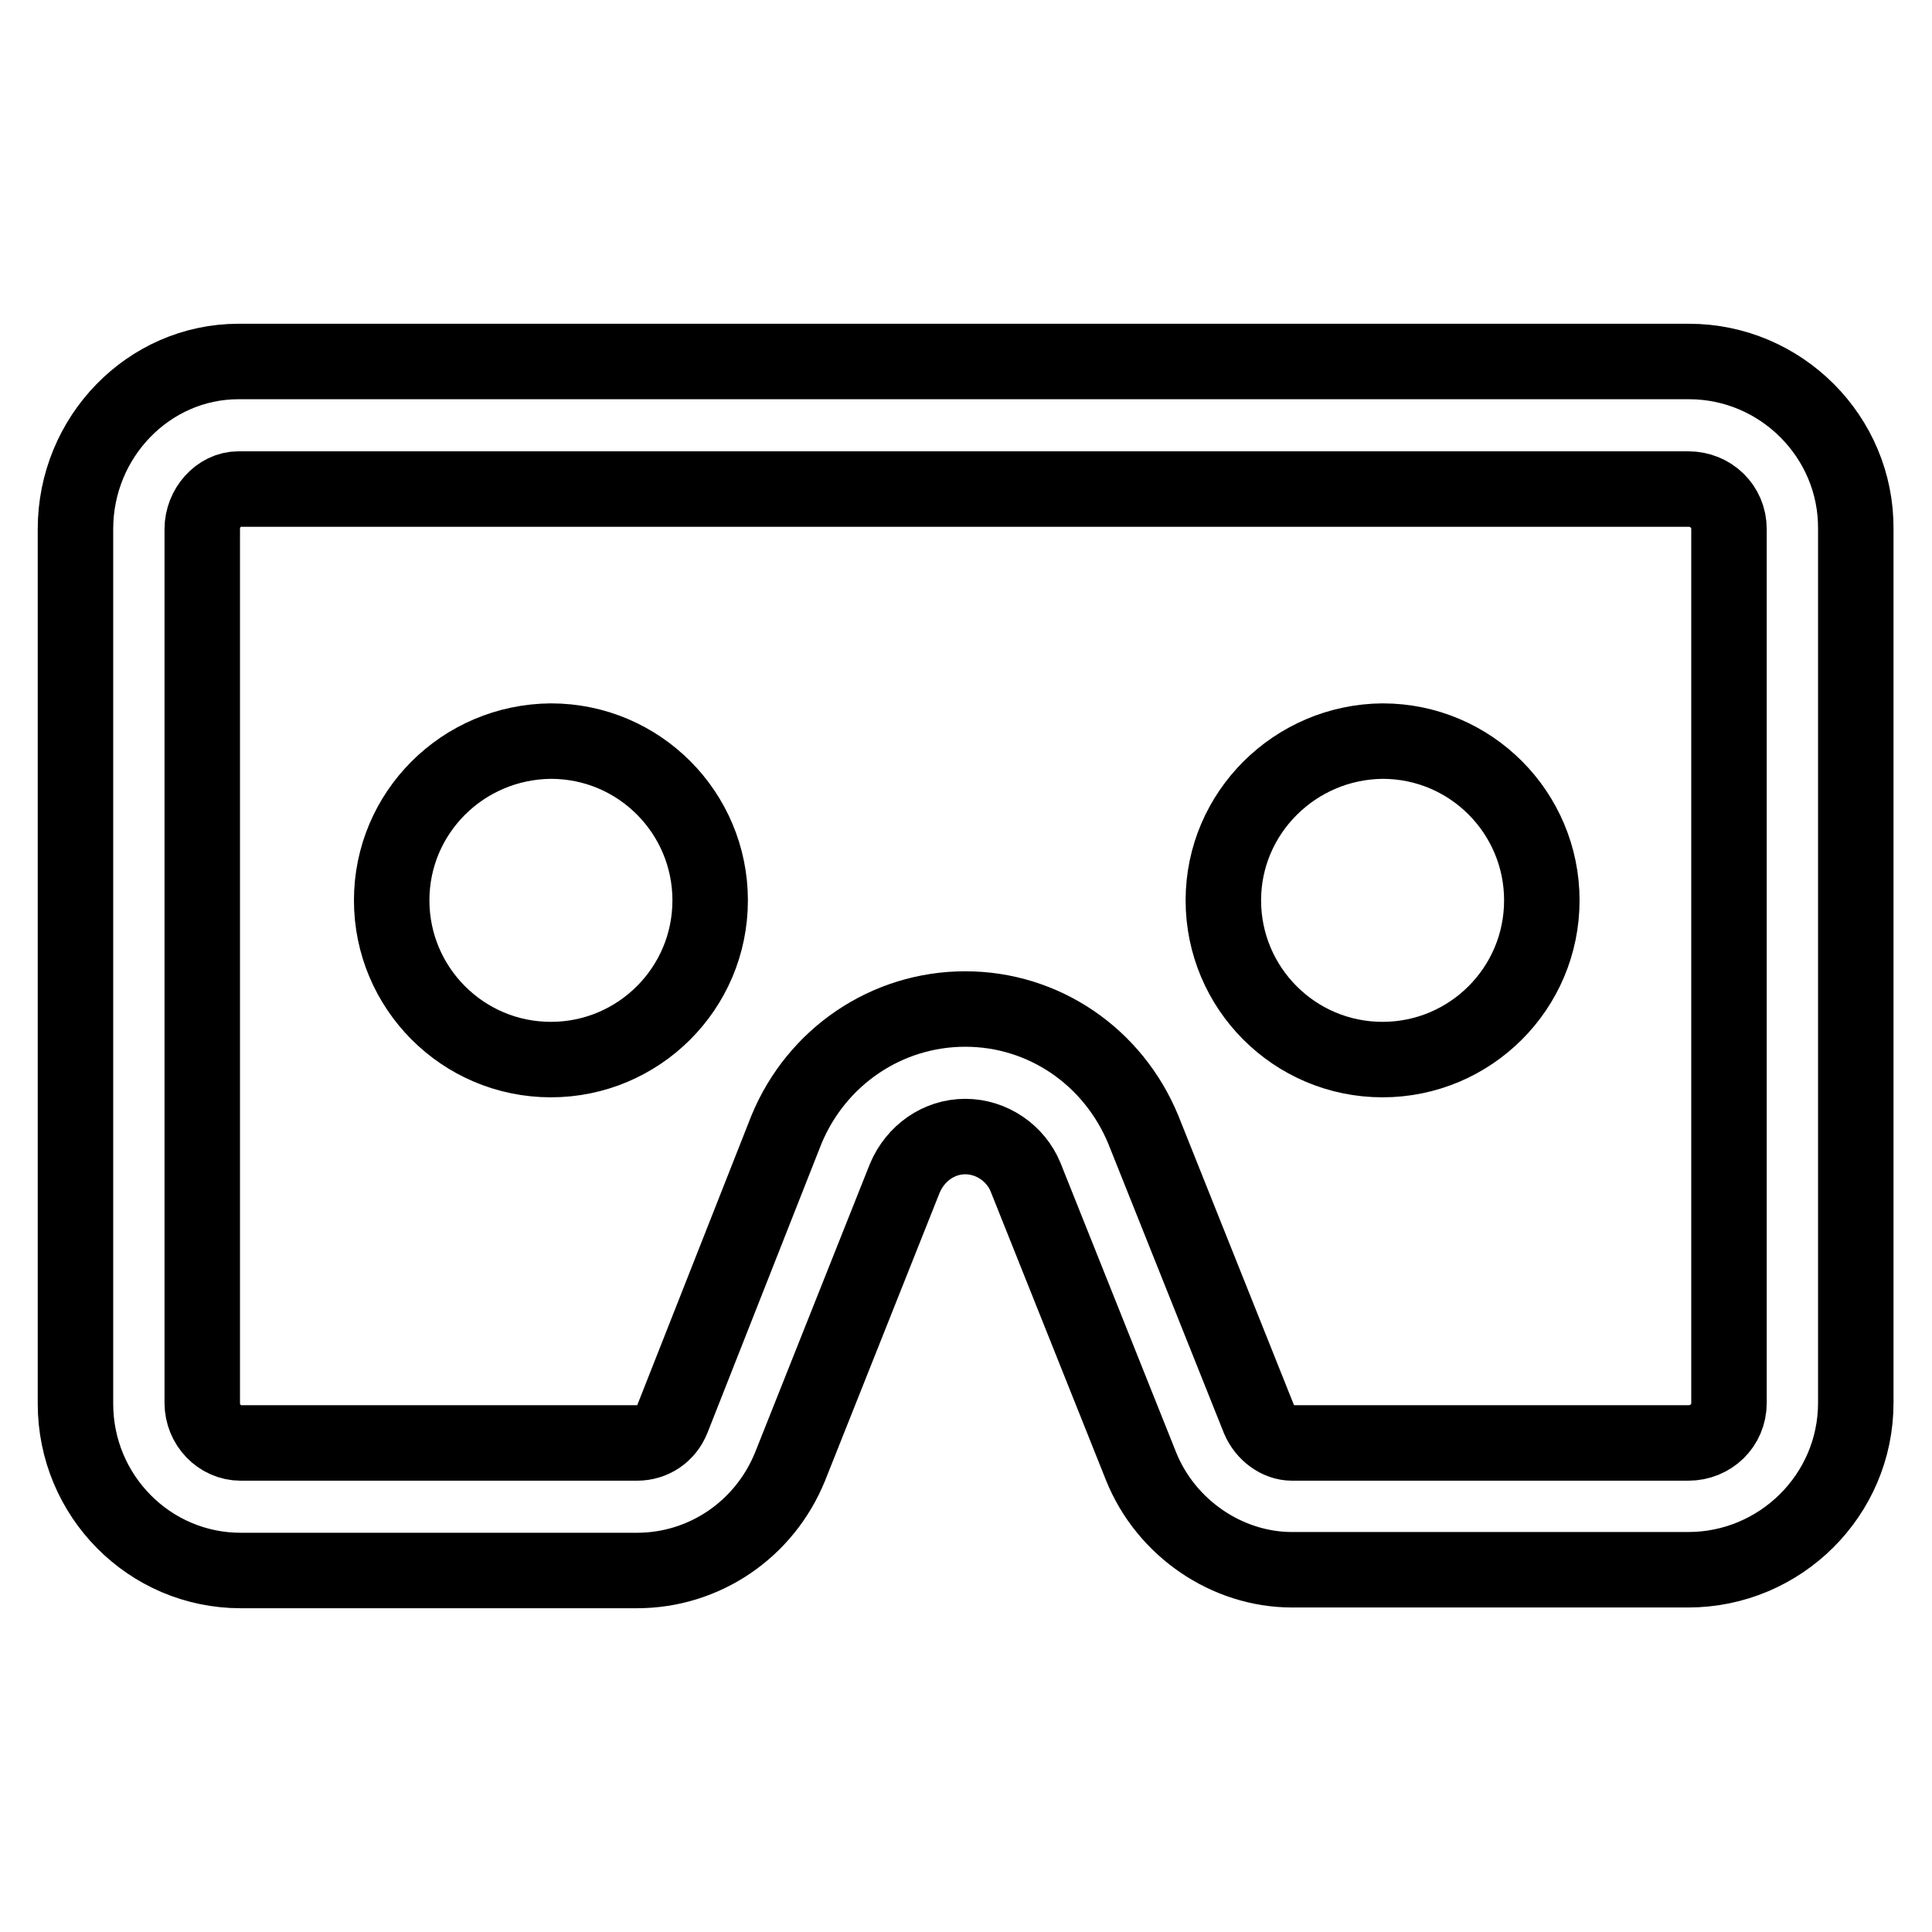 <?xml version="1.0" encoding="utf-8"?>
<!-- Svg Vector Icons : http://www.onlinewebfonts.com/icon -->
<!DOCTYPE svg PUBLIC "-//W3C//DTD SVG 1.1//EN" "http://www.w3.org/Graphics/SVG/1.1/DTD/svg11.dtd">
<svg version="1.1" xmlns="http://www.w3.org/2000/svg" xmlns:xlink="http://www.w3.org/1999/xlink" x="0px" y="0px" viewBox="0 0 256 256" enable-background="new 0 0 256 256" xml:space="preserve">
<g> <path stroke-width="10" fill-opacity="0" stroke="#000000"  d="M223.8,47.9H31.6C19.7,47.9,10,57.9,10,70.1v115.9c0,12.2,9.8,22.1,21.9,22.1h52.5 c8.9,0,16.9-5.4,20.3-13.8l15.2-38.2c1.4-3.3,4.5-5.5,8-5.5c3.5,0,6.7,2.2,8,5.4l15.3,38.3c3.3,8.2,11.4,13.7,20,13.7h52.5 c12.2,0,22.2-9.9,22.2-22.1V70.1C246,57.9,236,47.9,223.8,47.9z M229.1,185.9c0,3-2.4,5.3-5.4,5.3h-52.5c-1.8,0-3.6-1.3-4.4-3.2 l-15.3-38.3c-4-9.7-13.2-16-23.6-16s-19.7,6.3-23.7,16L89.1,188c-0.8,2-2.6,3.2-4.7,3.2H31.9c-2.8,0-5.1-2.4-5.1-5.3V70.1 c0-2.8,2.2-5.3,4.8-5.3h192.1c3,0,5.4,2.3,5.4,5.3V185.9z M162.1,119.3c0,11.6,9.4,21.1,21.1,21.1c11.6,0,21.1-9.4,21.1-21.1 c0-11.6-9.4-21.1-21.1-21.1C171.6,98.3,162.1,107.7,162.1,119.3z M51.9,119.3c0,11.6,9.4,21.1,21.1,21.1c11.6,0,21.1-9.4,21.1-21.1 c0-11.6-9.4-21.1-21.1-21.1C61.3,98.3,51.9,107.7,51.9,119.3z"/></g>
</svg>